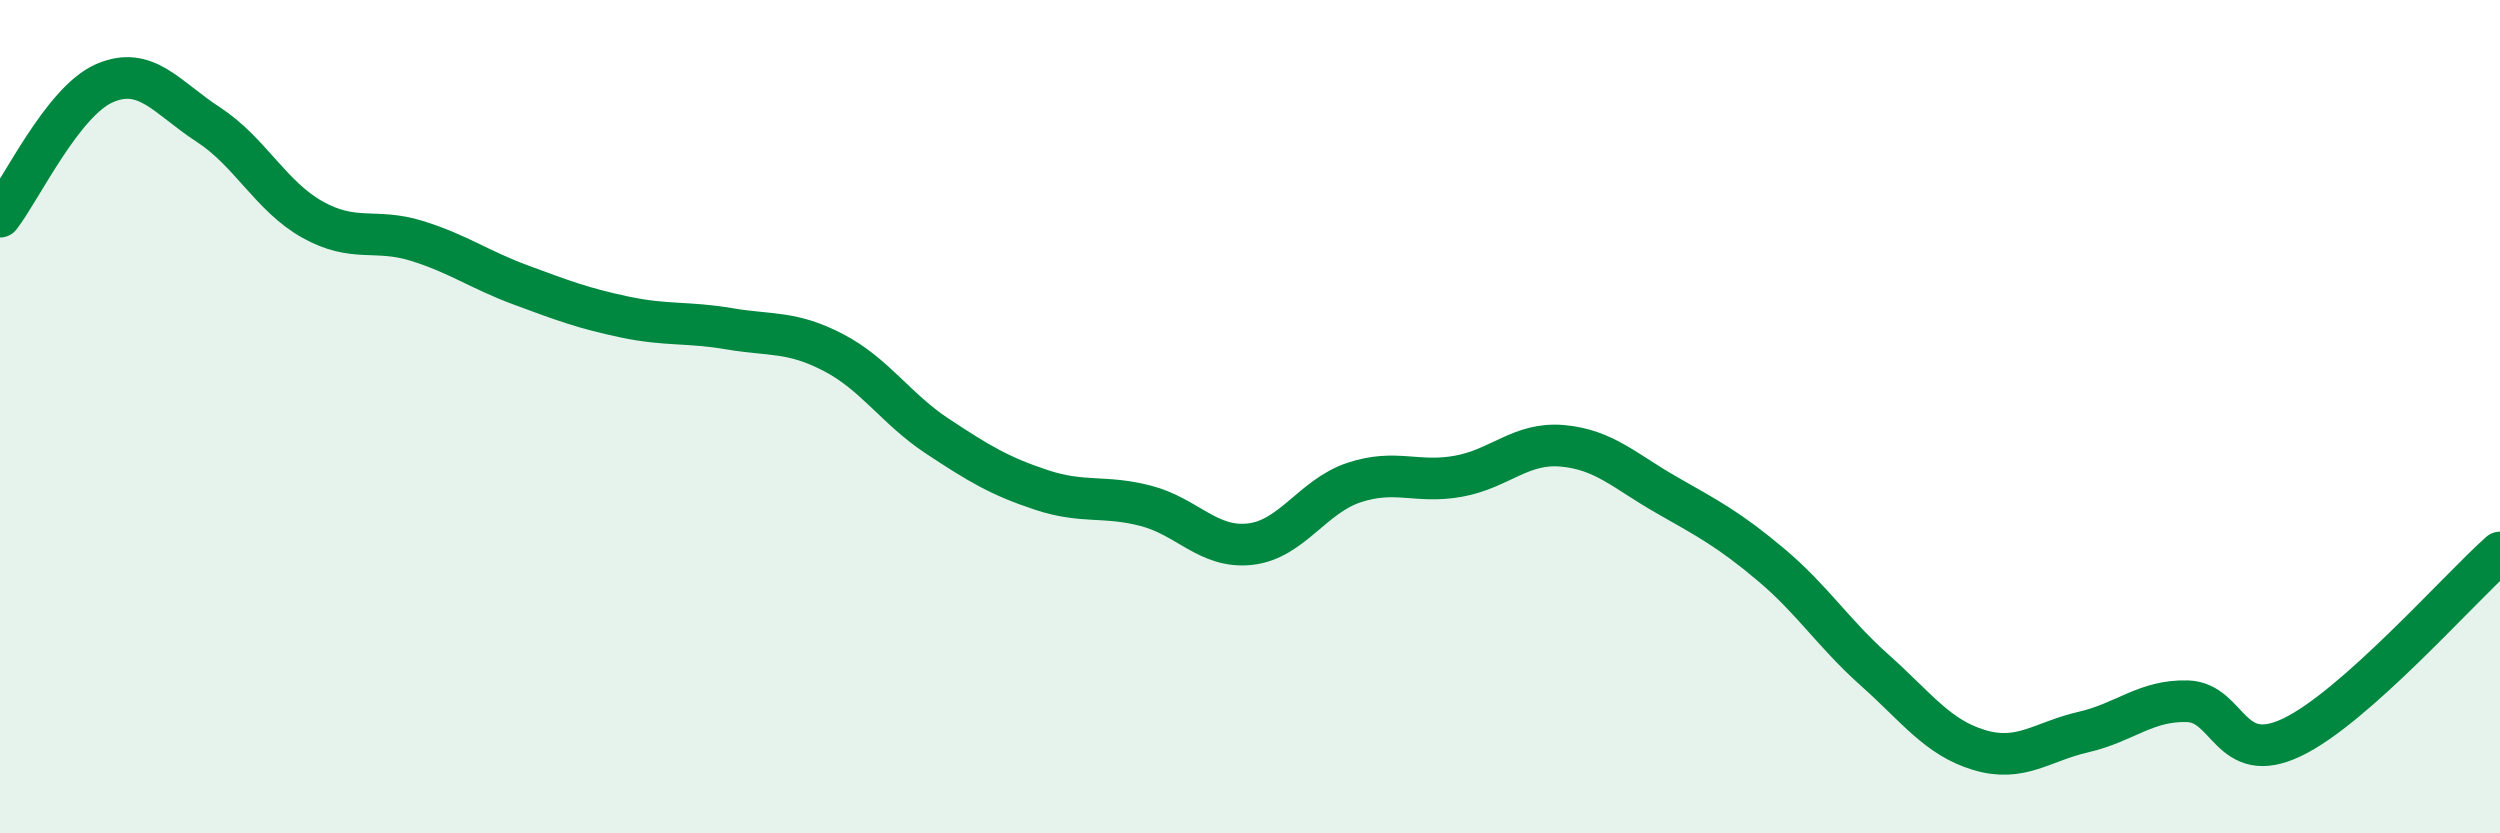 
    <svg width="60" height="20" viewBox="0 0 60 20" xmlns="http://www.w3.org/2000/svg">
      <path
        d="M 0,5.2 C 0.5,4.56 1.5,2.44 2.5,2 C 3.5,1.56 4,2.34 5,2.99 C 6,3.64 6.5,4.71 7.5,5.27 C 8.5,5.83 9,5.47 10,5.78 C 11,6.09 11.5,6.47 12.5,6.84 C 13.5,7.21 14,7.4 15,7.61 C 16,7.82 16.5,7.72 17.5,7.89 C 18.5,8.06 19,7.94 20,8.46 C 21,8.98 21.5,9.81 22.5,10.47 C 23.5,11.13 24,11.43 25,11.76 C 26,12.09 26.5,11.88 27.5,12.14 C 28.5,12.4 29,13.17 30,13.06 C 31,12.95 31.5,11.91 32.5,11.58 C 33.5,11.25 34,11.61 35,11.43 C 36,11.25 36.5,10.61 37.5,10.7 C 38.5,10.79 39,11.31 40,11.88 C 41,12.45 41.5,12.71 42.5,13.55 C 43.5,14.39 44,15.2 45,16.09 C 46,16.98 46.5,17.7 47.5,18 C 48.5,18.3 49,17.8 50,17.57 C 51,17.34 51.5,16.8 52.5,16.83 C 53.5,16.86 53.5,18.41 55,17.7 C 56.5,16.99 59,14.15 60,13.26L60 20L0 20Z"
        fill="#008740"
        opacity="0.1"
        stroke-linecap="round"
        stroke-linejoin="round"
      />
      <path
        d="M 0,5.2 C 0.5,4.56 1.5,2.44 2.5,2 C 3.5,1.56 4,2.34 5,2.99 C 6,3.64 6.5,4.71 7.5,5.27 C 8.5,5.83 9,5.47 10,5.78 C 11,6.09 11.5,6.47 12.5,6.84 C 13.5,7.21 14,7.4 15,7.61 C 16,7.82 16.5,7.72 17.5,7.89 C 18.5,8.06 19,7.94 20,8.46 C 21,8.98 21.5,9.81 22.5,10.47 C 23.5,11.13 24,11.43 25,11.76 C 26,12.09 26.5,11.88 27.5,12.14 C 28.5,12.4 29,13.17 30,13.06 C 31,12.95 31.5,11.91 32.5,11.58 C 33.5,11.25 34,11.61 35,11.43 C 36,11.25 36.5,10.61 37.5,10.7 C 38.5,10.79 39,11.31 40,11.88 C 41,12.45 41.5,12.71 42.5,13.55 C 43.5,14.39 44,15.2 45,16.09 C 46,16.98 46.5,17.7 47.5,18 C 48.5,18.3 49,17.8 50,17.57 C 51,17.34 51.5,16.8 52.5,16.83 C 53.5,16.86 53.5,18.41 55,17.7 C 56.5,16.99 59,14.15 60,13.26"
        stroke="#008740"
        stroke-width="1"
        fill="none"
        stroke-linecap="round"
        stroke-linejoin="round"
      />
    </svg>
  